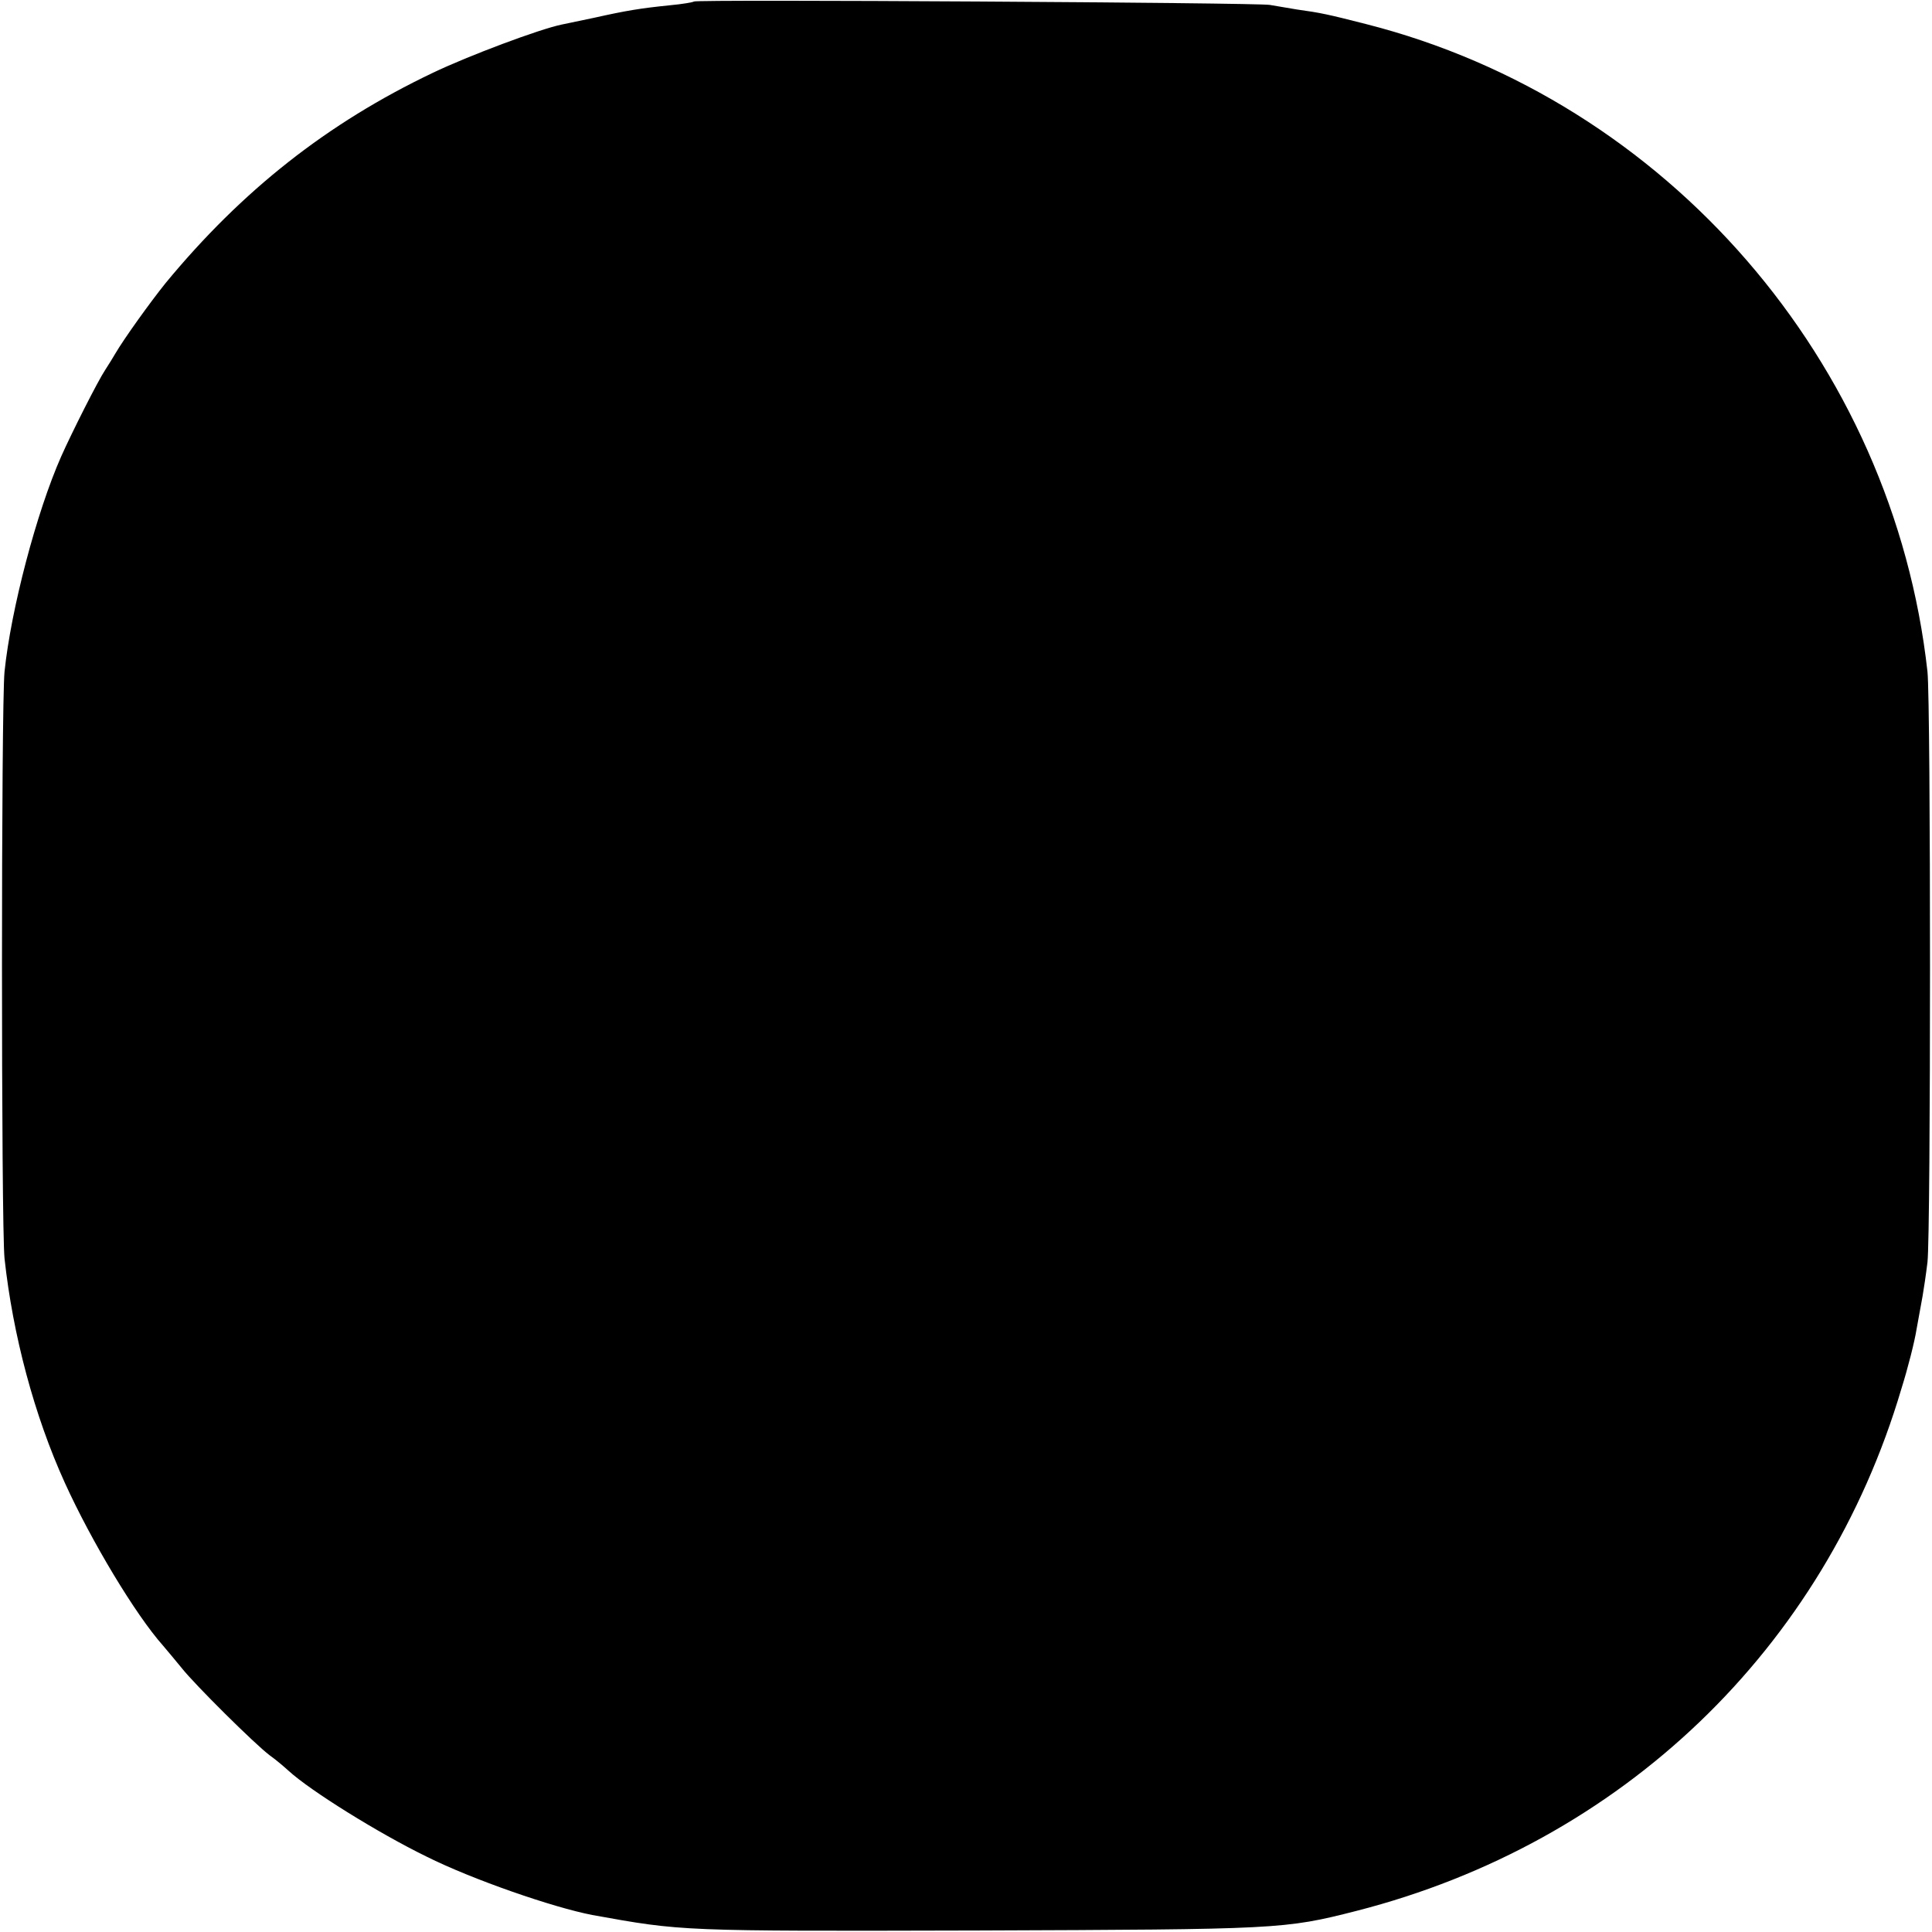 <?xml version="1.0" standalone="no"?>
<!DOCTYPE svg PUBLIC "-//W3C//DTD SVG 20010904//EN"
 "http://www.w3.org/TR/2001/REC-SVG-20010904/DTD/svg10.dtd">
<svg version="1.0" xmlns="http://www.w3.org/2000/svg"
 width="512pt" height="512pt" viewBox="0 0 512 512"
 preserveAspectRatio="xMidYMid meet">
<g transform="translate(0,512) scale(0.1,-0.1)"
fill="#000000" stroke="none">
<path d="M1839 5116 c-2 -2 -31 -7 -64 -10 -78 -8 -115 -14 -200 -33 -38 -8
-77 -16 -86 -18 -59 -12 -248 -83 -342 -128 -279 -133 -505 -311 -708 -557
-41 -51 -110 -147 -134 -188 -5 -9 -17 -28 -26 -42 -20 -30 -89 -167 -117
-230 -65 -147 -133 -405 -150 -570 -9 -89 -9 -1468 0 -1555 22 -203 79 -417
160 -595 70 -154 187 -349 260 -431 13 -15 35 -42 50 -60 34 -43 193 -201 233
-231 17 -12 39 -31 50 -41 58 -53 238 -165 365 -227 122 -61 336 -135 440
-155 239 -43 229 -43 1020 -41 799 3 813 3 1005 52 703 180 1240 694 1444
1384 17 54 35 125 40 157 6 32 13 72 16 88 3 17 9 57 13 90 9 78 9 1480 0
1565 -91 821 -690 1513 -1487 1716 -102 26 -120 30 -185 39 -23 4 -54 9 -71
12 -33 6 -1519 15 -1526 9z"/>
</g>
</svg>
